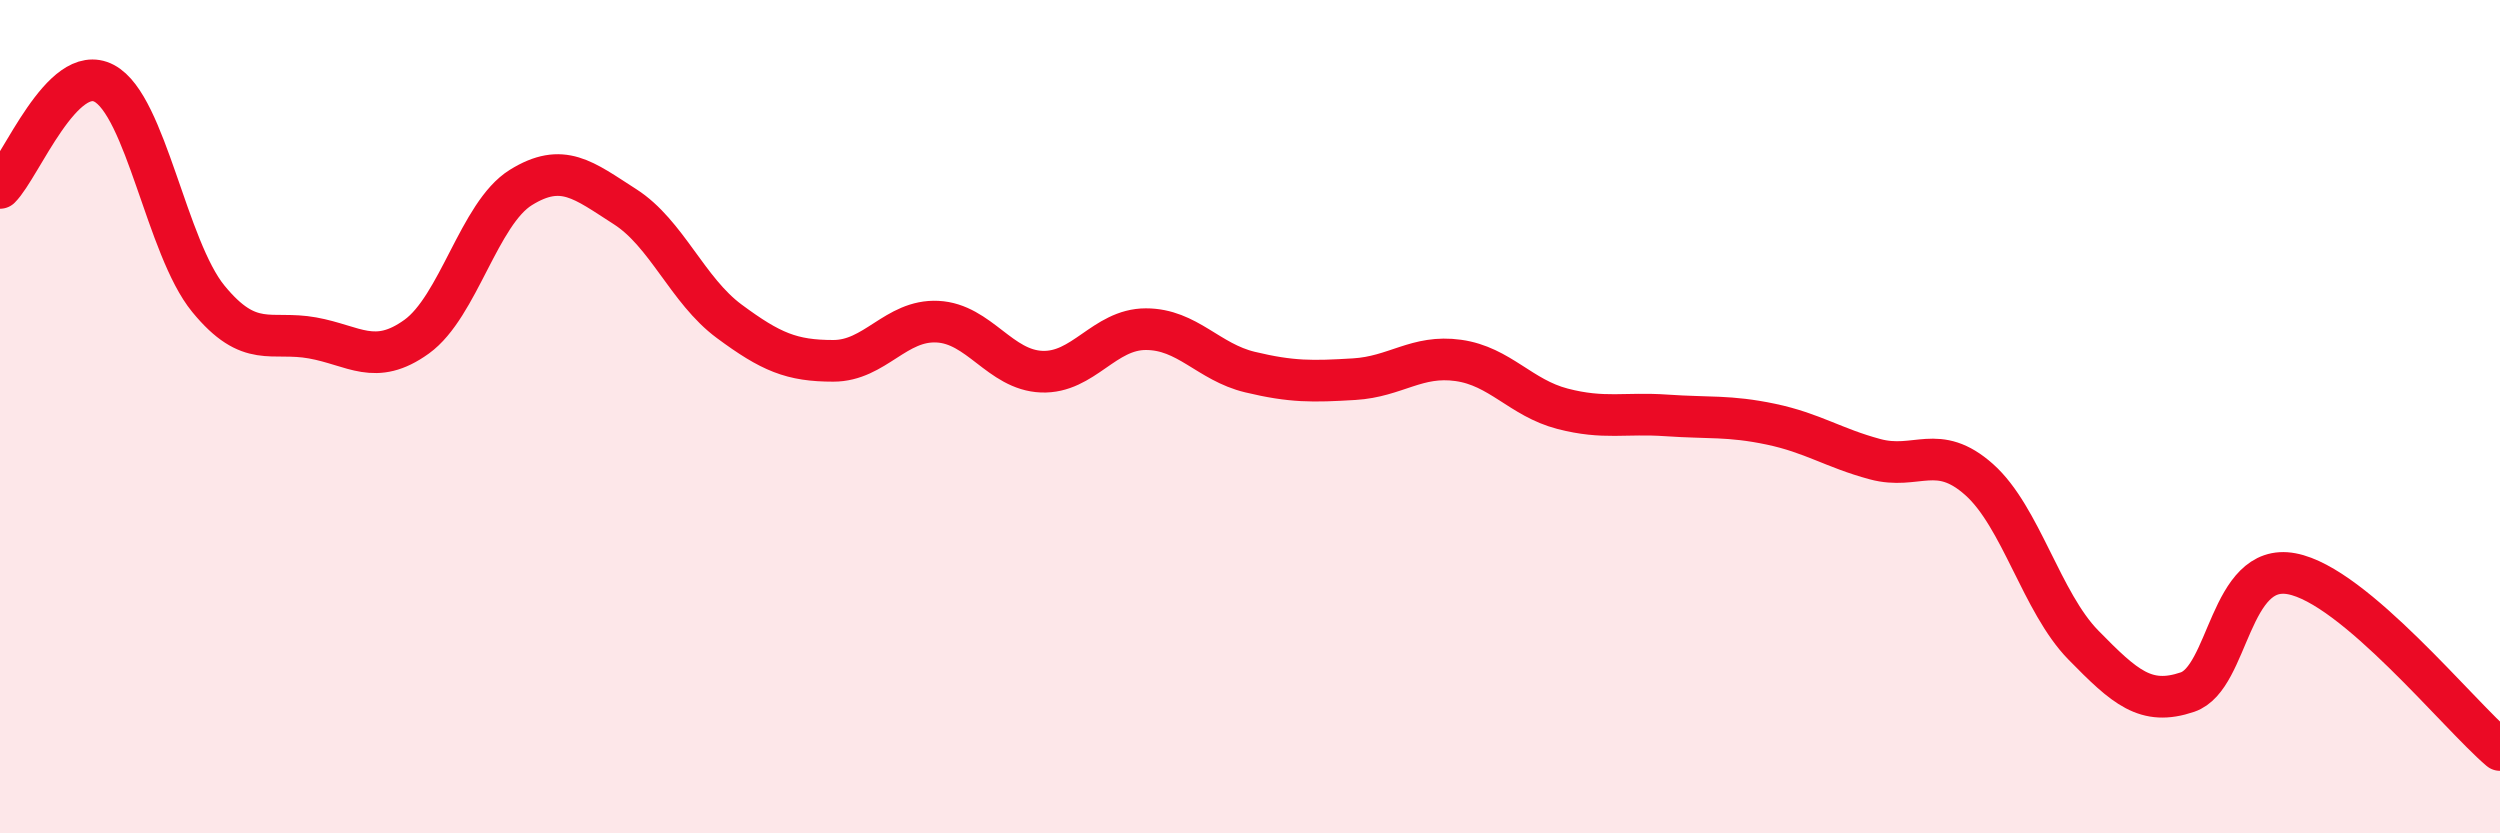 
    <svg width="60" height="20" viewBox="0 0 60 20" xmlns="http://www.w3.org/2000/svg">
      <path
        d="M 0,4.51 C 0.5,4.01 1.5,1.47 2.5,2 C 3.5,2.53 4,5.95 5,7.17 C 6,8.39 6.5,7.93 7.5,8.11 C 8.5,8.29 9,8.8 10,8.08 C 11,7.36 11.5,5.12 12.5,4.5 C 13.5,3.88 14,4.32 15,4.96 C 16,5.6 16.5,6.97 17.5,7.71 C 18.5,8.45 19,8.66 20,8.66 C 21,8.66 21.5,7.67 22.5,7.72 C 23.5,7.77 24,8.88 25,8.92 C 26,8.96 26.5,7.9 27.5,7.9 C 28.5,7.9 29,8.69 30,8.93 C 31,9.17 31.5,9.16 32.5,9.1 C 33.5,9.04 34,8.51 35,8.65 C 36,8.79 36.5,9.55 37.5,9.81 C 38.5,10.07 39,9.9 40,9.97 C 41,10.04 41.5,9.97 42.5,10.18 C 43.5,10.39 44,10.75 45,11.02 C 46,11.29 46.5,10.62 47.5,11.51 C 48.5,12.4 49,14.46 50,15.48 C 51,16.5 51.5,16.95 52.5,16.61 C 53.5,16.27 53.5,13.49 55,13.77 C 56.5,14.05 59,17.15 60,18L60 20L0 20Z"
        fill="#EB0A25"
        opacity="0.1"
        stroke-linecap="round"
        stroke-linejoin="round"
      />
      <path
        d="M 0,4.51 C 0.5,4.01 1.5,1.47 2.5,2 C 3.5,2.53 4,5.95 5,7.17 C 6,8.39 6.5,7.93 7.5,8.11 C 8.5,8.29 9,8.8 10,8.08 C 11,7.36 11.5,5.12 12.5,4.5 C 13.5,3.88 14,4.32 15,4.96 C 16,5.6 16.5,6.97 17.5,7.71 C 18.5,8.45 19,8.66 20,8.66 C 21,8.66 21.5,7.67 22.5,7.72 C 23.5,7.77 24,8.88 25,8.92 C 26,8.96 26.5,7.9 27.5,7.9 C 28.5,7.9 29,8.69 30,8.93 C 31,9.17 31.5,9.16 32.5,9.1 C 33.5,9.04 34,8.51 35,8.65 C 36,8.79 36.5,9.55 37.5,9.81 C 38.5,10.07 39,9.9 40,9.97 C 41,10.04 41.5,9.97 42.5,10.18 C 43.5,10.39 44,10.75 45,11.02 C 46,11.29 46.5,10.62 47.5,11.51 C 48.5,12.4 49,14.46 50,15.48 C 51,16.5 51.5,16.95 52.5,16.61 C 53.5,16.27 53.5,13.49 55,13.77 C 56.5,14.05 59,17.15 60,18"
        stroke="#EB0A25"
        stroke-width="1"
        fill="none"
        stroke-linecap="round"
        stroke-linejoin="round"
      />
    </svg>
  